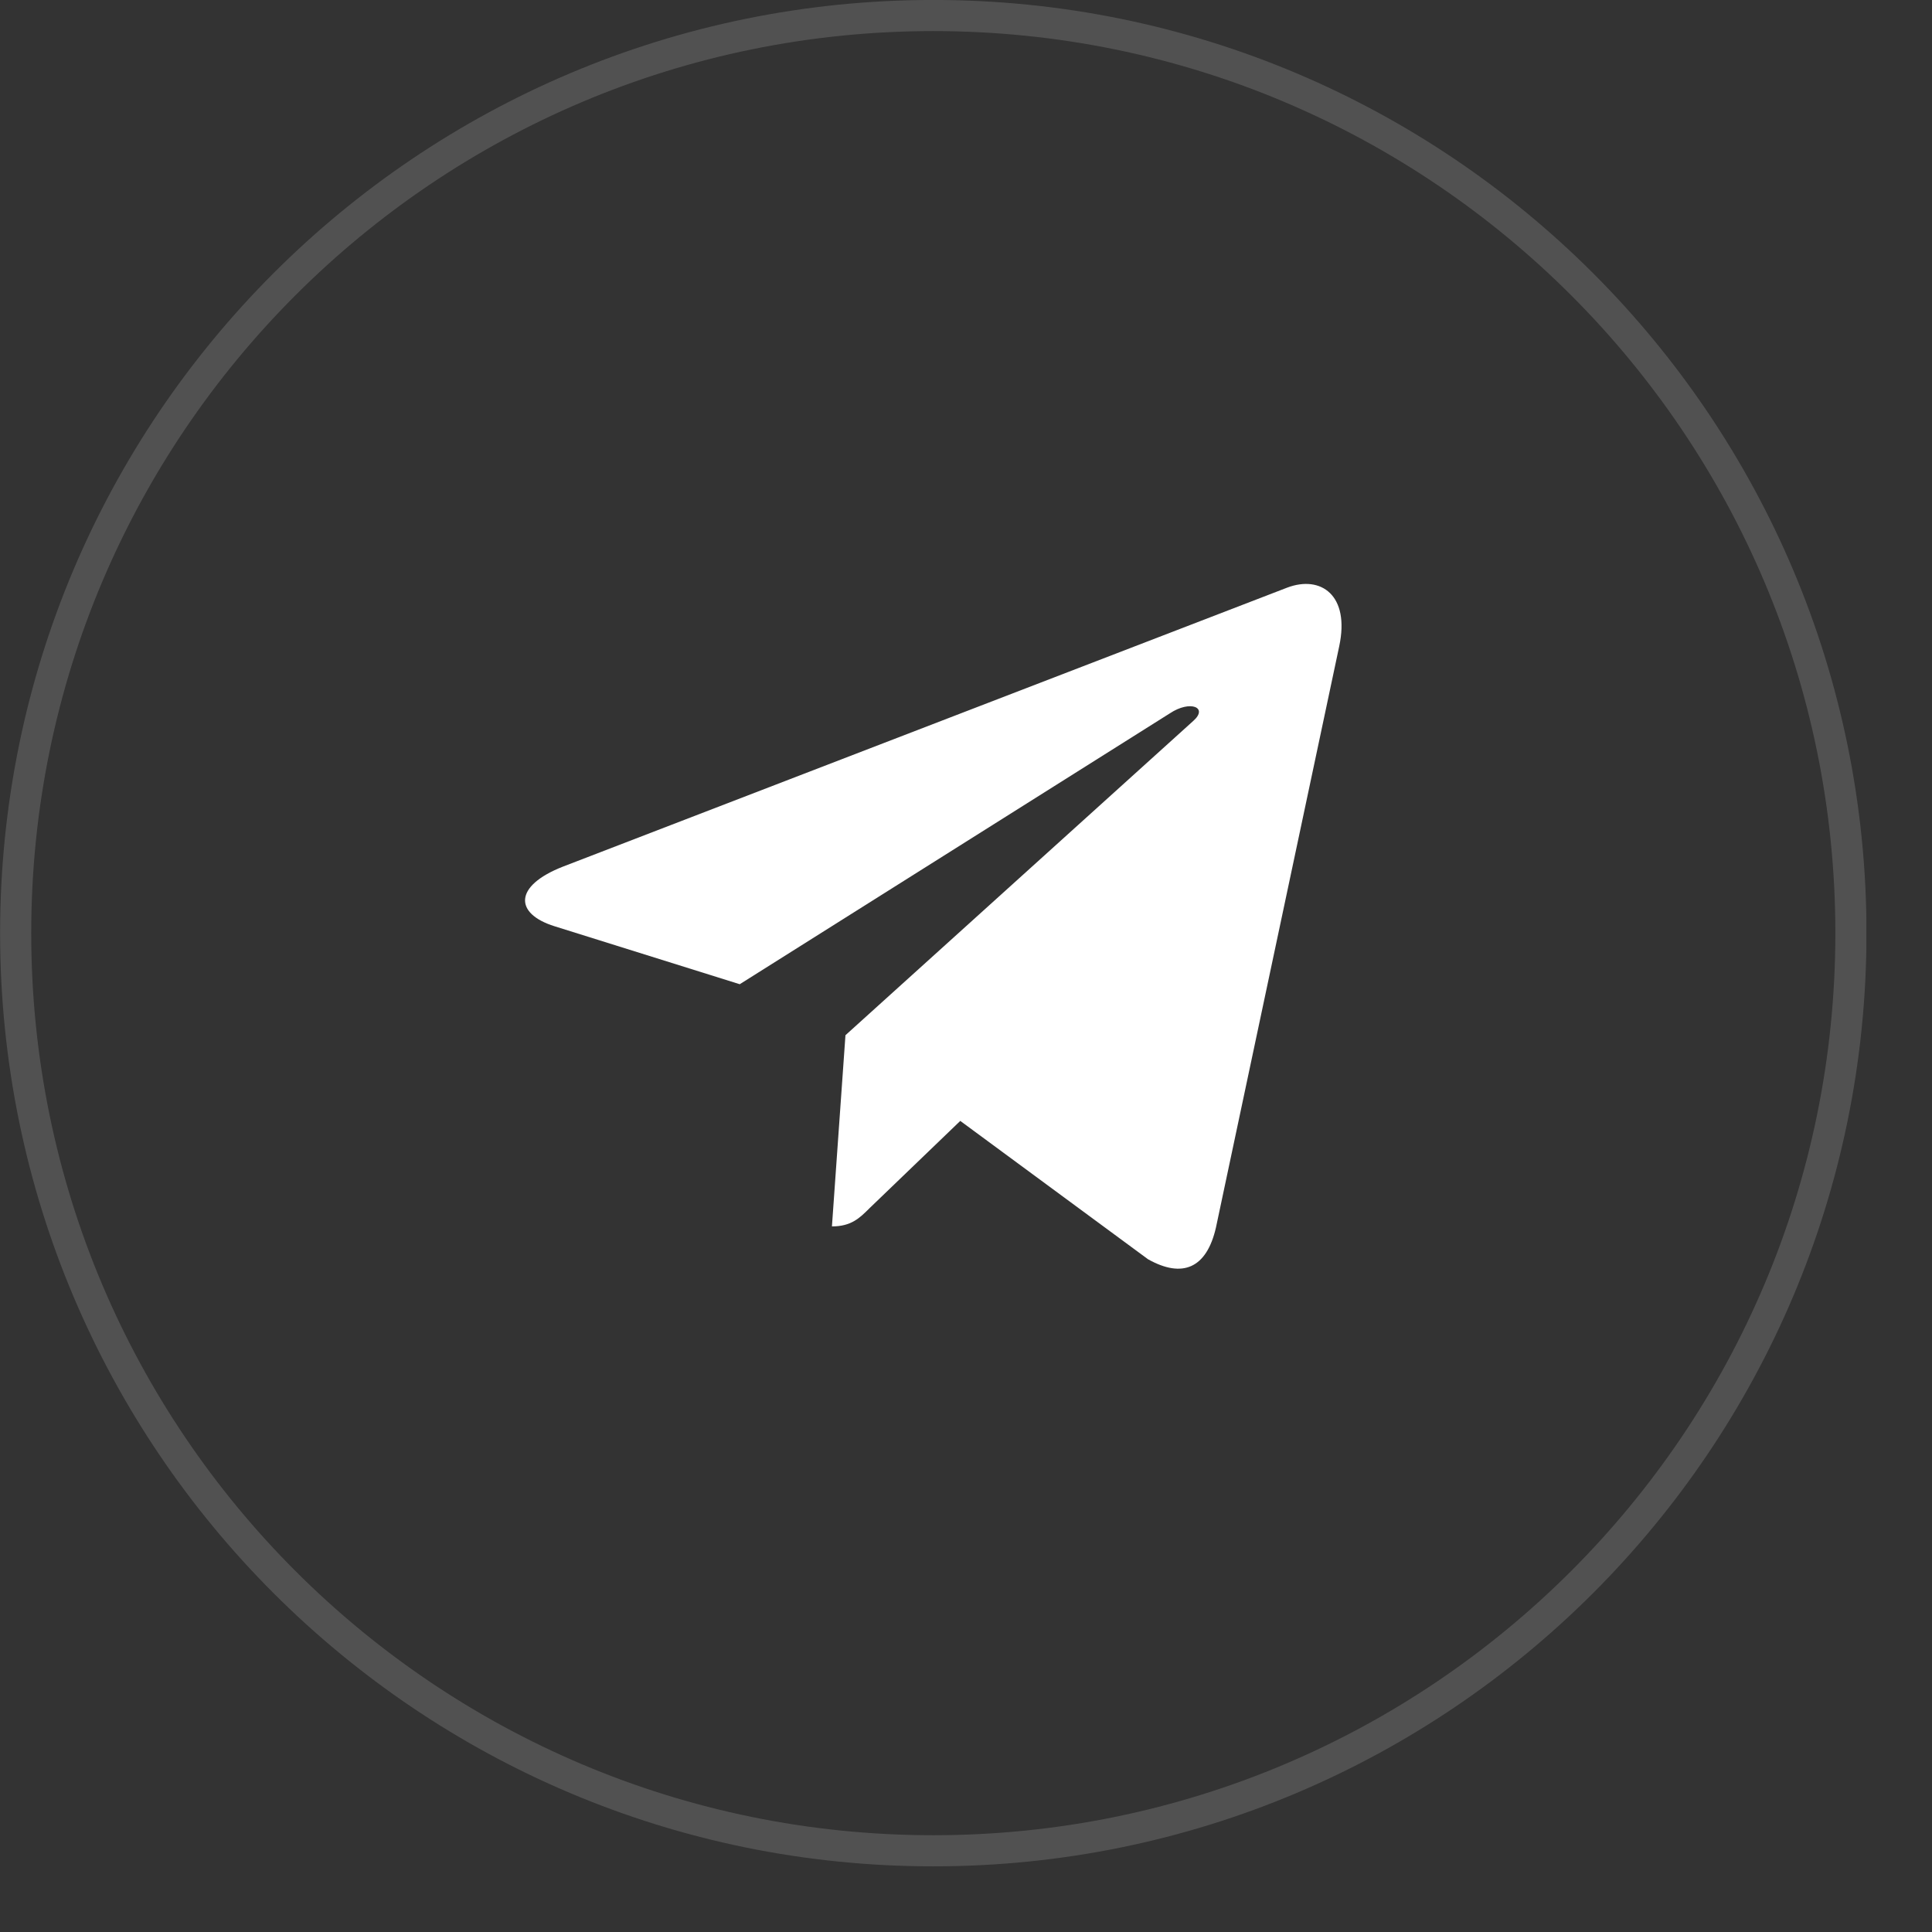 <?xml version="1.0" encoding="UTF-8"?> <svg xmlns="http://www.w3.org/2000/svg" width="28" height="28" viewBox="0 0 28 28" fill="none"><rect x="0" y="0" width="28" height="28" fill="#333333" stroke="none"/><g clip-path="url(#clip0_198_4314)"><g clip-path="url(#clip1_198_4314)"><g clip-path="url(#clip2_198_4314)"><path d="M13.526 26.823C20.871 26.823 26.825 20.869 26.825 13.524C26.825 6.179 20.871 0.225 13.526 0.225C6.181 0.225 0.227 6.179 0.227 13.524C0.227 20.869 6.181 26.823 13.526 26.823Z" stroke="white" stroke-opacity="0.15" stroke-width="0.451"></path><path d="M19.409 9.366L17.623 17.788C17.488 18.382 17.137 18.53 16.638 18.25L13.917 16.245L12.604 17.508C12.459 17.653 12.337 17.774 12.057 17.774L12.253 15.003L17.295 10.447C17.515 10.251 17.248 10.143 16.955 10.338L10.721 14.264L8.037 13.424C7.453 13.242 7.443 12.84 8.158 12.56L18.656 8.516C19.142 8.333 19.567 8.624 19.409 9.366Z" fill="white"></path></g></g></g><defs><clipPath id="clip0_198_4314"><rect width="27.049" height="27.049" fill="white"></rect></clipPath><clipPath id="clip1_198_4314"><rect width="27.049" height="27.049" fill="white"></rect></clipPath><clipPath id="clip2_198_4314"><rect width="27.049" height="27.049" fill="white"></rect></clipPath></defs></svg> 